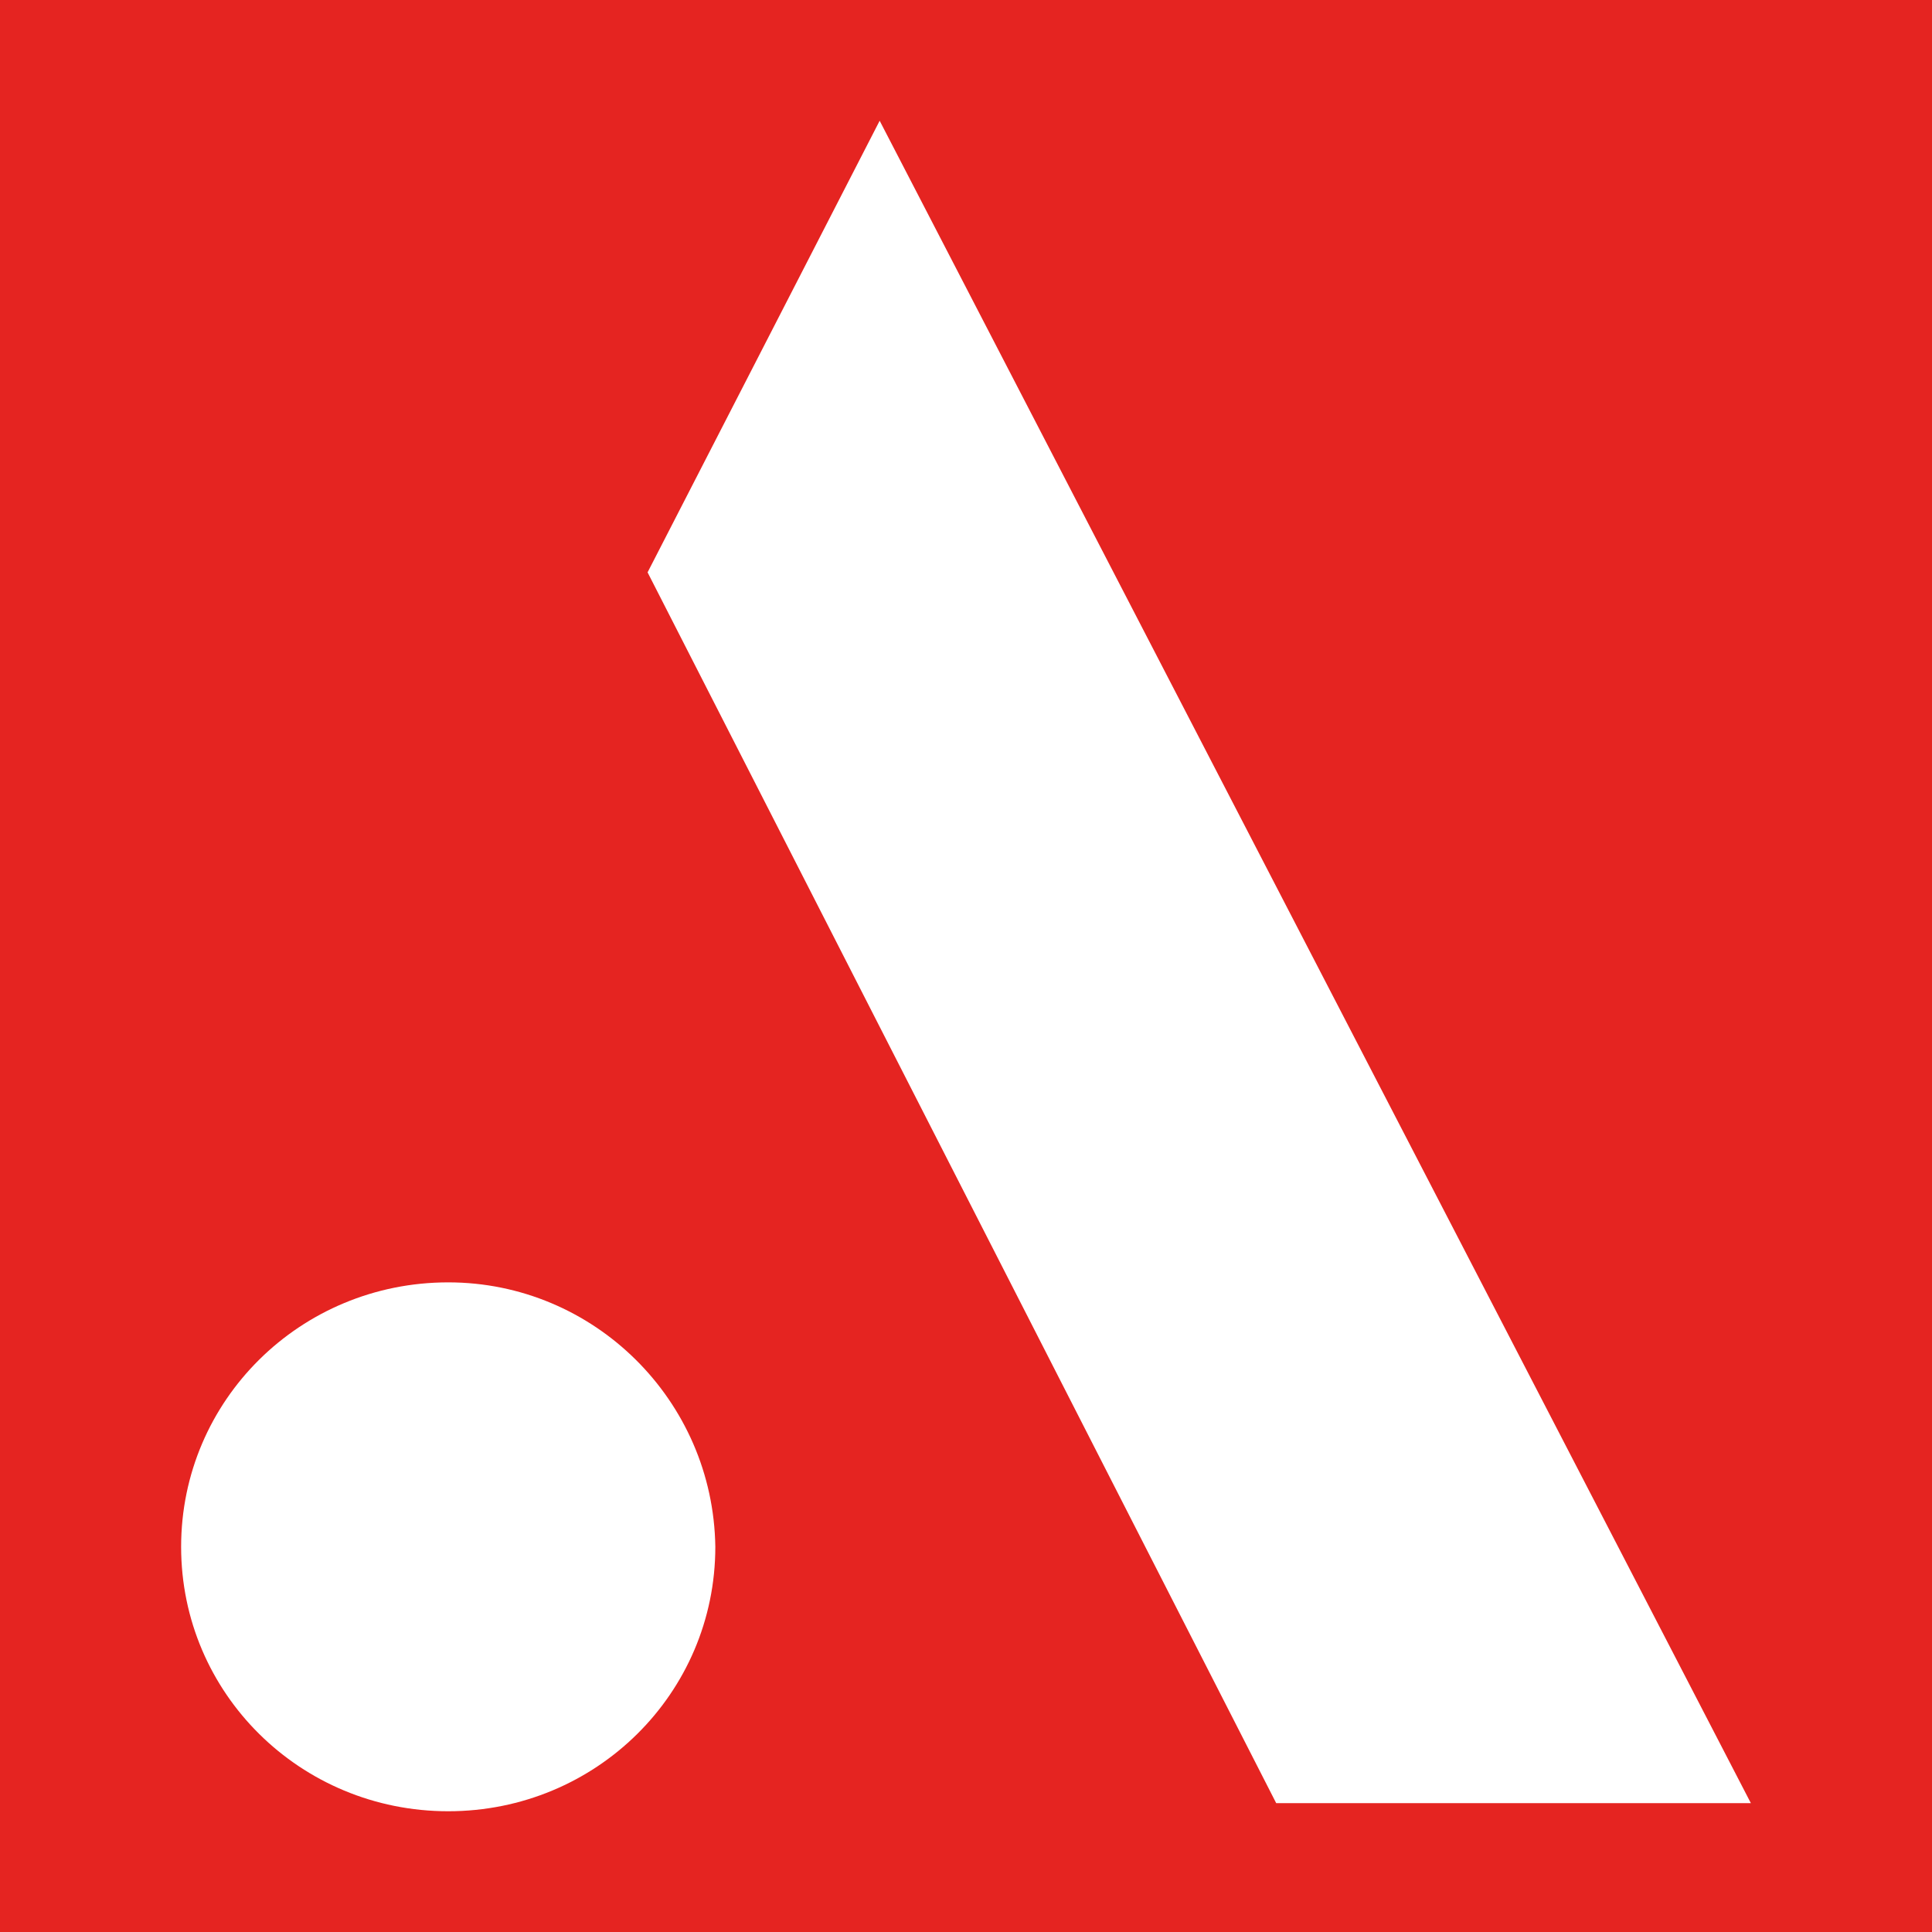 <svg width="16" height="16" viewBox="0 0 16 16" fill="none" xmlns="http://www.w3.org/2000/svg">
<rect width="16" height="16" fill="#E52421"/>
<path d="M14.5 14.933H10.569L5.363 4.74L7.285 1L14.5 14.933ZM3.712 10.62C2.487 10.62 1.5 11.597 1.5 12.81C1.5 14.023 2.487 15 3.712 15C4.937 15 5.924 14.023 5.924 12.81C5.907 11.597 4.92 10.62 3.712 10.62Z" fill="white"/>
</svg>
